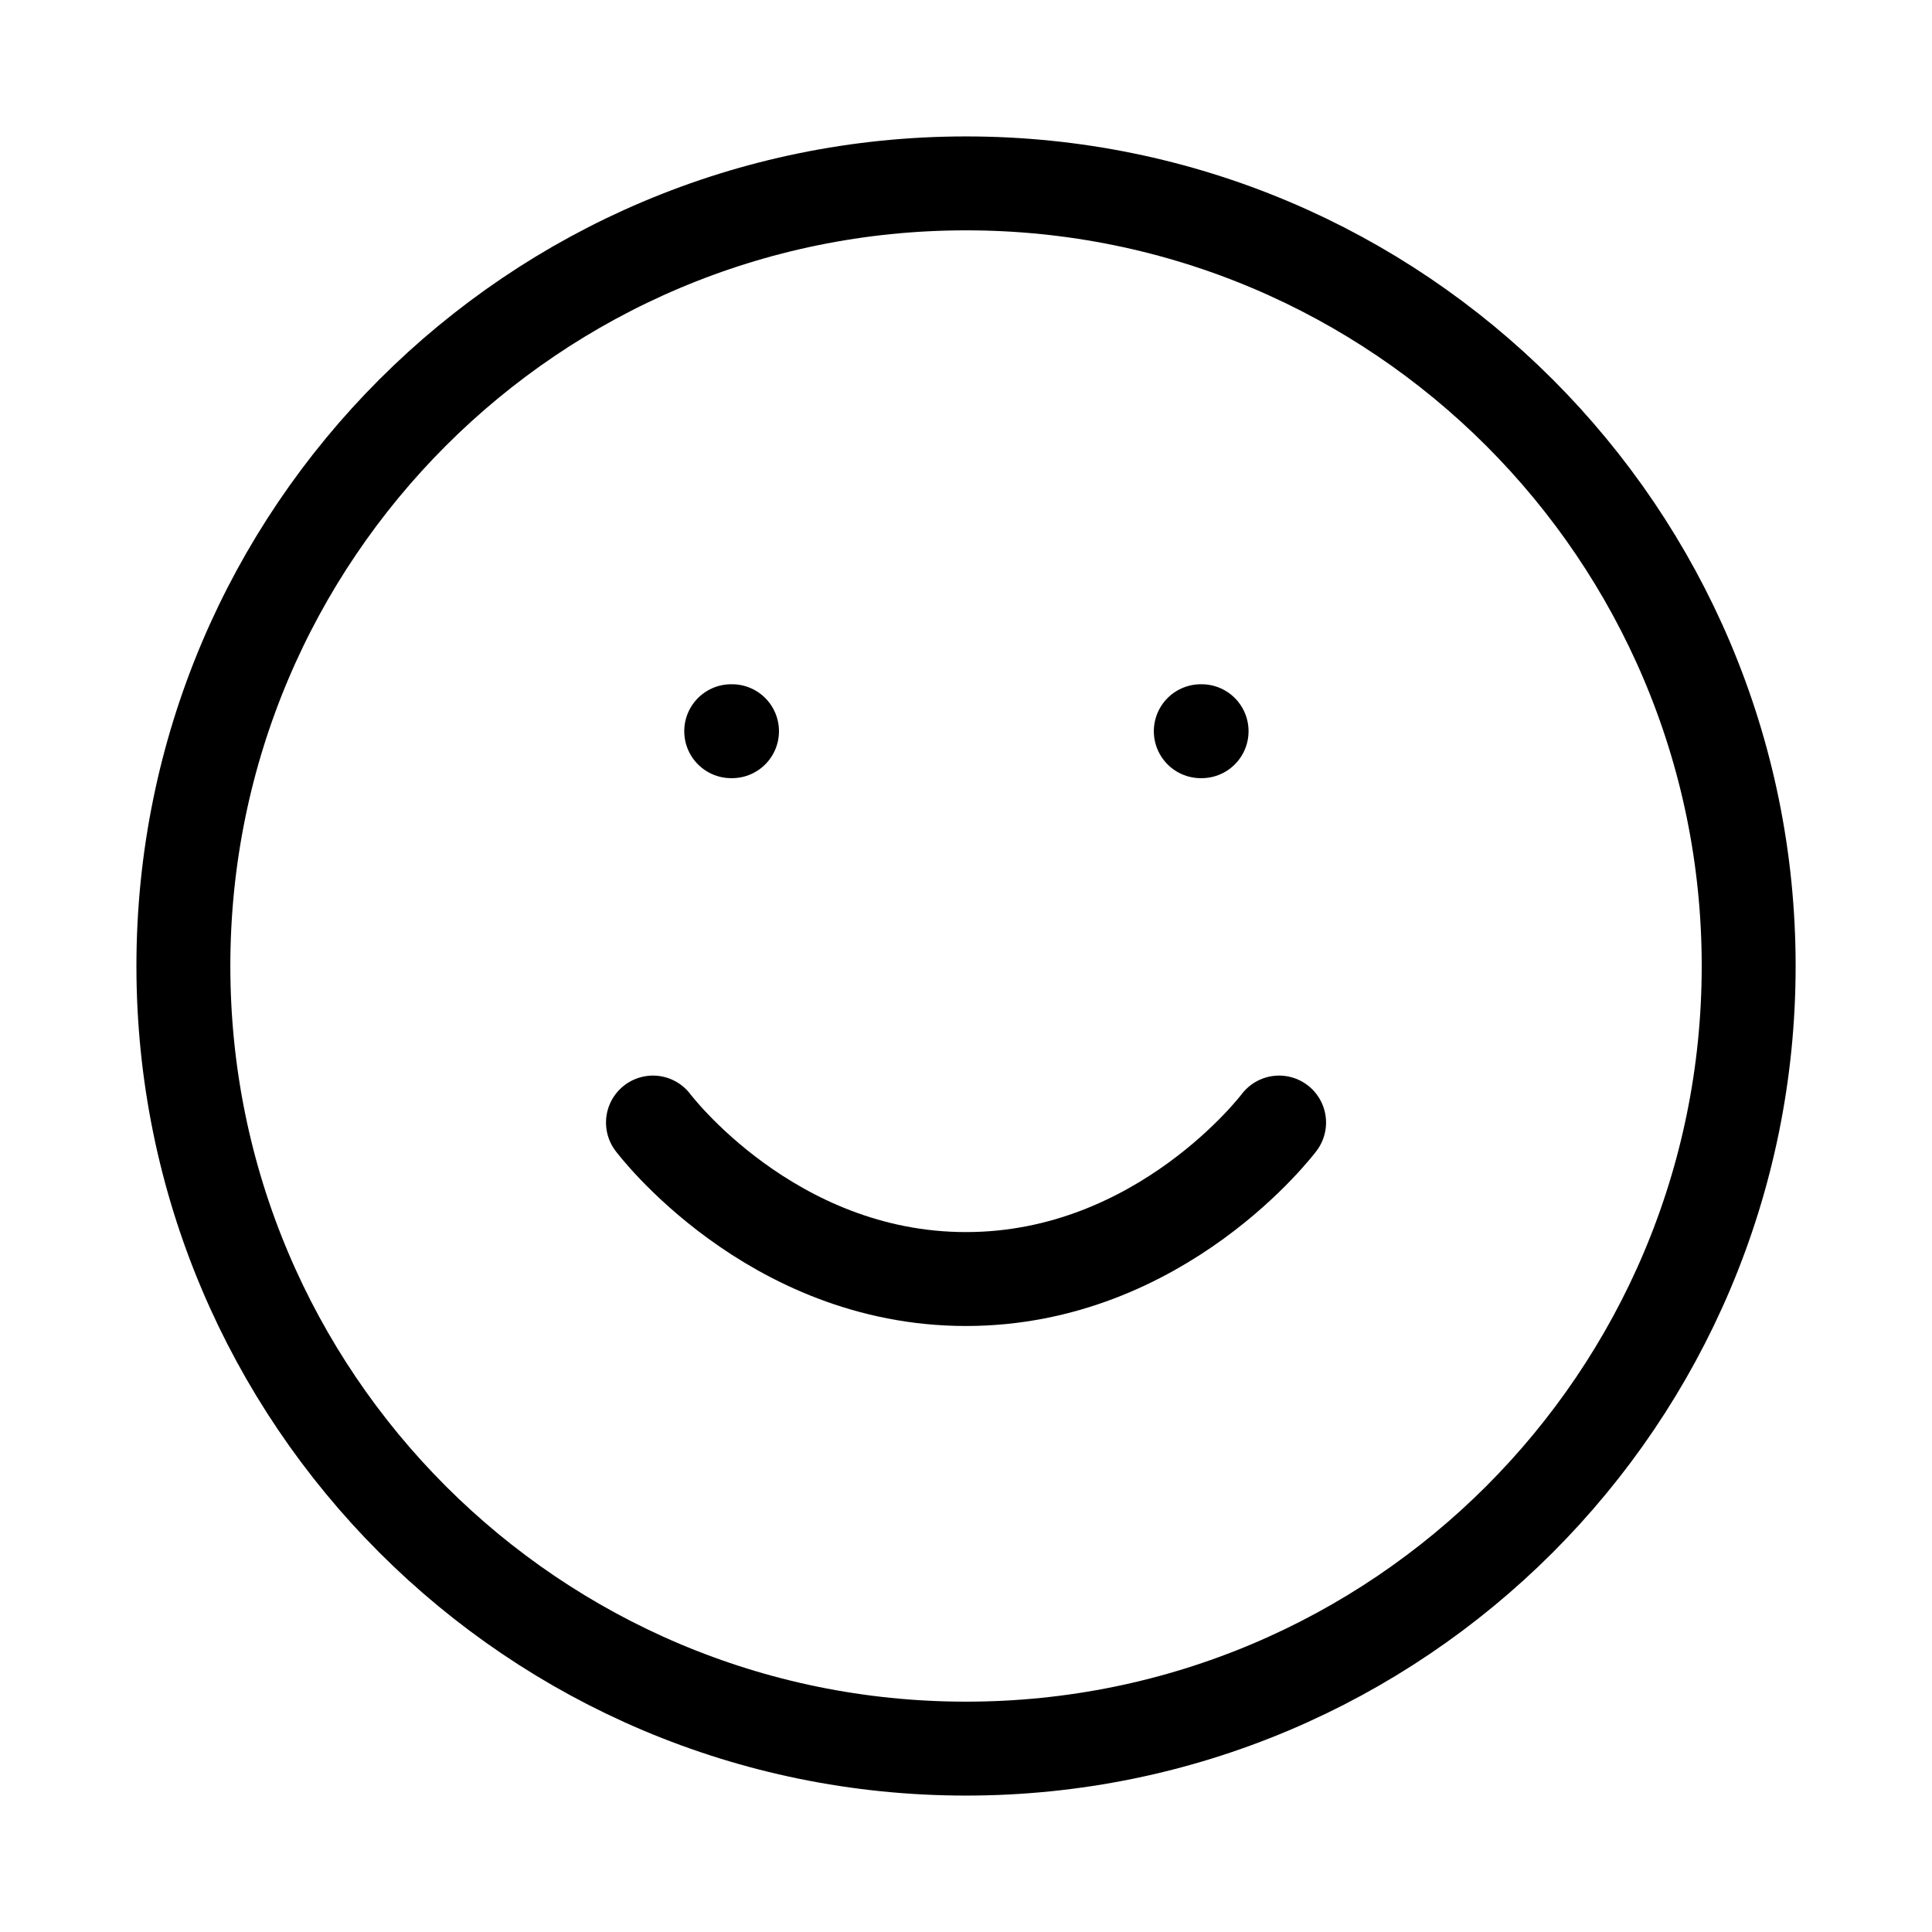 <svg viewBox="0 0 36 36" fill="none" xmlns="http://www.w3.org/2000/svg">
<path d="M18 32.583C26.055 32.583 32.584 26.054 32.584 18C32.584 9.946 26.055 3.417 18 3.417C9.946 3.417 3.417 9.946 3.417 18C3.417 26.054 9.946 32.583 18 32.583Z" stroke="black" stroke-width="1.75" stroke-linecap="round" stroke-linejoin="round"/>
<path d="M12.167 20.917C12.167 20.917 14.354 23.833 18 23.833C21.646 23.833 23.834 20.917 23.834 20.917" stroke="black" stroke-width="1.75" stroke-linecap="round" stroke-linejoin="round"/>
<path d="M13.625 13.625H13.64" stroke="black" stroke-width="1.75" stroke-linecap="round" stroke-linejoin="round"/>
<path d="M22.375 13.625H22.39" stroke="black" stroke-width="1.75" stroke-linecap="round" stroke-linejoin="round"/>
</svg>
